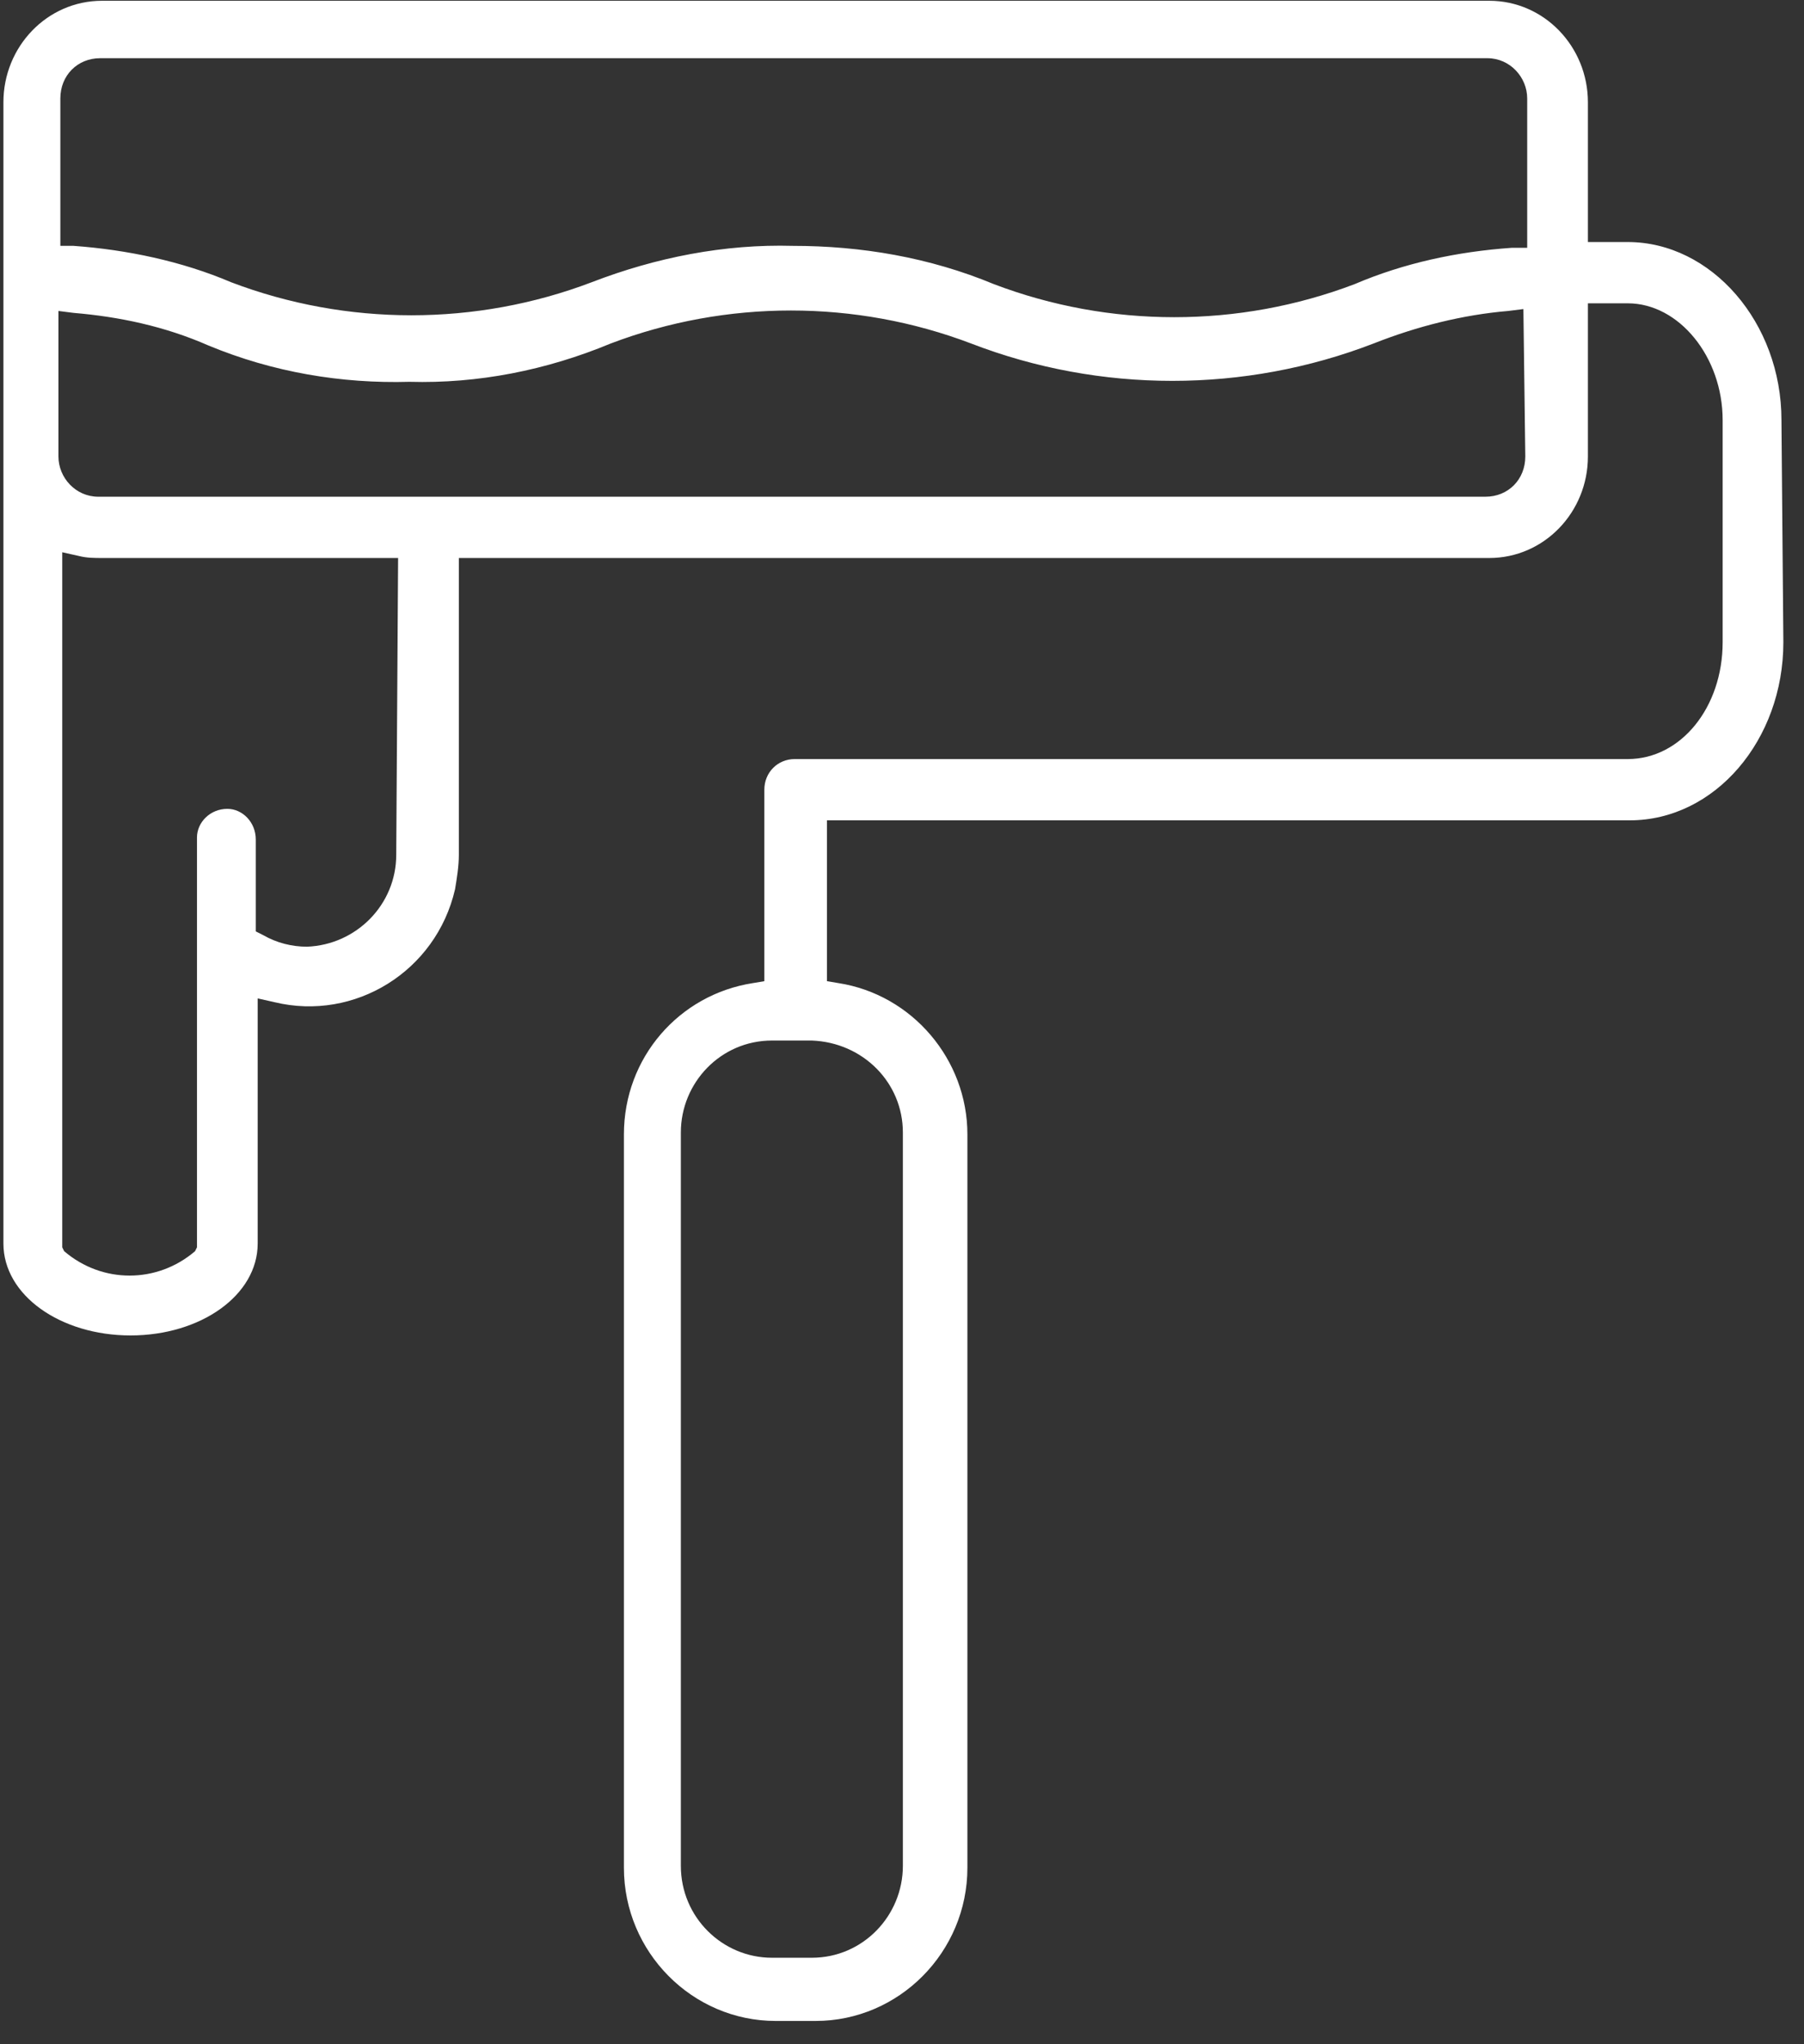 <svg width="75" height="85" viewBox="0 0 75 85" fill="none" xmlns="http://www.w3.org/2000/svg">
<rect x="0" y="0" width="75" height="85" fill="#333333" stroke="none"/>
<path d="M74.063 17.469C74.063 13.408 71.144 10.064 67.673 10.064H66.016V4.252C66.016 1.943 64.202 0.032 61.914 0.032H4.244C1.956 0.032 0.142 1.943 0.142 4.252V51.706C0.142 53.855 2.509 55.528 5.428 55.528C8.347 55.528 10.713 53.855 10.713 51.706V41.514L11.423 41.674C14.737 42.47 18.129 40.4 18.918 36.976C18.997 36.498 19.076 36.021 19.076 35.543V23.202H61.914C64.202 23.202 66.016 21.291 66.016 18.982V12.612H67.673C69.803 12.612 71.618 14.841 71.618 17.469V26.705C71.618 29.412 69.882 31.562 67.673 31.562H33.04C32.33 31.562 31.777 32.119 31.777 32.836V40.798L31.304 40.877C28.227 41.355 25.939 43.983 25.939 47.167V77.662C25.939 81.165 28.779 84.032 32.251 84.032H33.907C37.379 84.032 40.219 81.165 40.219 77.662V47.167C40.219 44.062 37.931 41.355 34.854 40.877L34.381 40.798V34.11H67.752C71.302 34.11 74.142 30.765 74.142 26.705L74.063 17.469ZM16.473 35.543C16.473 37.613 14.816 39.285 12.764 39.364C12.133 39.364 11.502 39.205 10.95 38.887L10.634 38.728V34.906C10.634 34.189 10.082 33.632 9.451 33.632C8.741 33.632 8.189 34.189 8.189 34.826V34.906V51.865L8.11 52.024C6.532 53.378 4.244 53.378 2.667 52.024L2.588 51.865V22.963L3.298 23.122C3.613 23.201 3.929 23.202 4.244 23.202H16.551L16.473 35.543ZM63.413 18.982C63.413 19.937 62.703 20.654 61.756 20.654H4.087C3.14 20.654 2.43 19.858 2.43 18.982V12.93L3.061 13.01C4.954 13.169 6.848 13.567 8.662 14.364C11.345 15.478 14.185 15.956 17.025 15.876C19.865 15.956 22.705 15.399 25.387 14.284C30.2 12.453 35.564 12.453 40.377 14.284C45.741 16.354 51.737 16.354 57.102 14.284C58.916 13.567 60.809 13.09 62.703 12.93L63.334 12.851L63.413 18.982ZM63.413 10.303H62.861C60.573 10.462 58.364 10.94 56.313 11.816C51.5 13.647 46.136 13.647 41.323 11.816C38.641 10.701 35.801 10.223 32.961 10.223C30.121 10.144 27.28 10.701 24.598 11.736C19.786 13.567 14.421 13.567 9.609 11.736C7.558 10.86 5.27 10.383 3.061 10.223H2.509V4.093C2.509 3.137 3.219 2.42 4.165 2.42H61.835C62.782 2.42 63.492 3.217 63.492 4.093V10.303H63.413ZM37.536 47.088V77.582C37.536 79.653 35.88 81.404 33.75 81.404H32.093C30.042 81.404 28.306 79.732 28.306 77.582V47.088C28.306 45.018 29.963 43.266 32.093 43.266H33.75C35.88 43.346 37.536 45.018 37.536 47.088Z" fill="#fff"/>
</svg>
